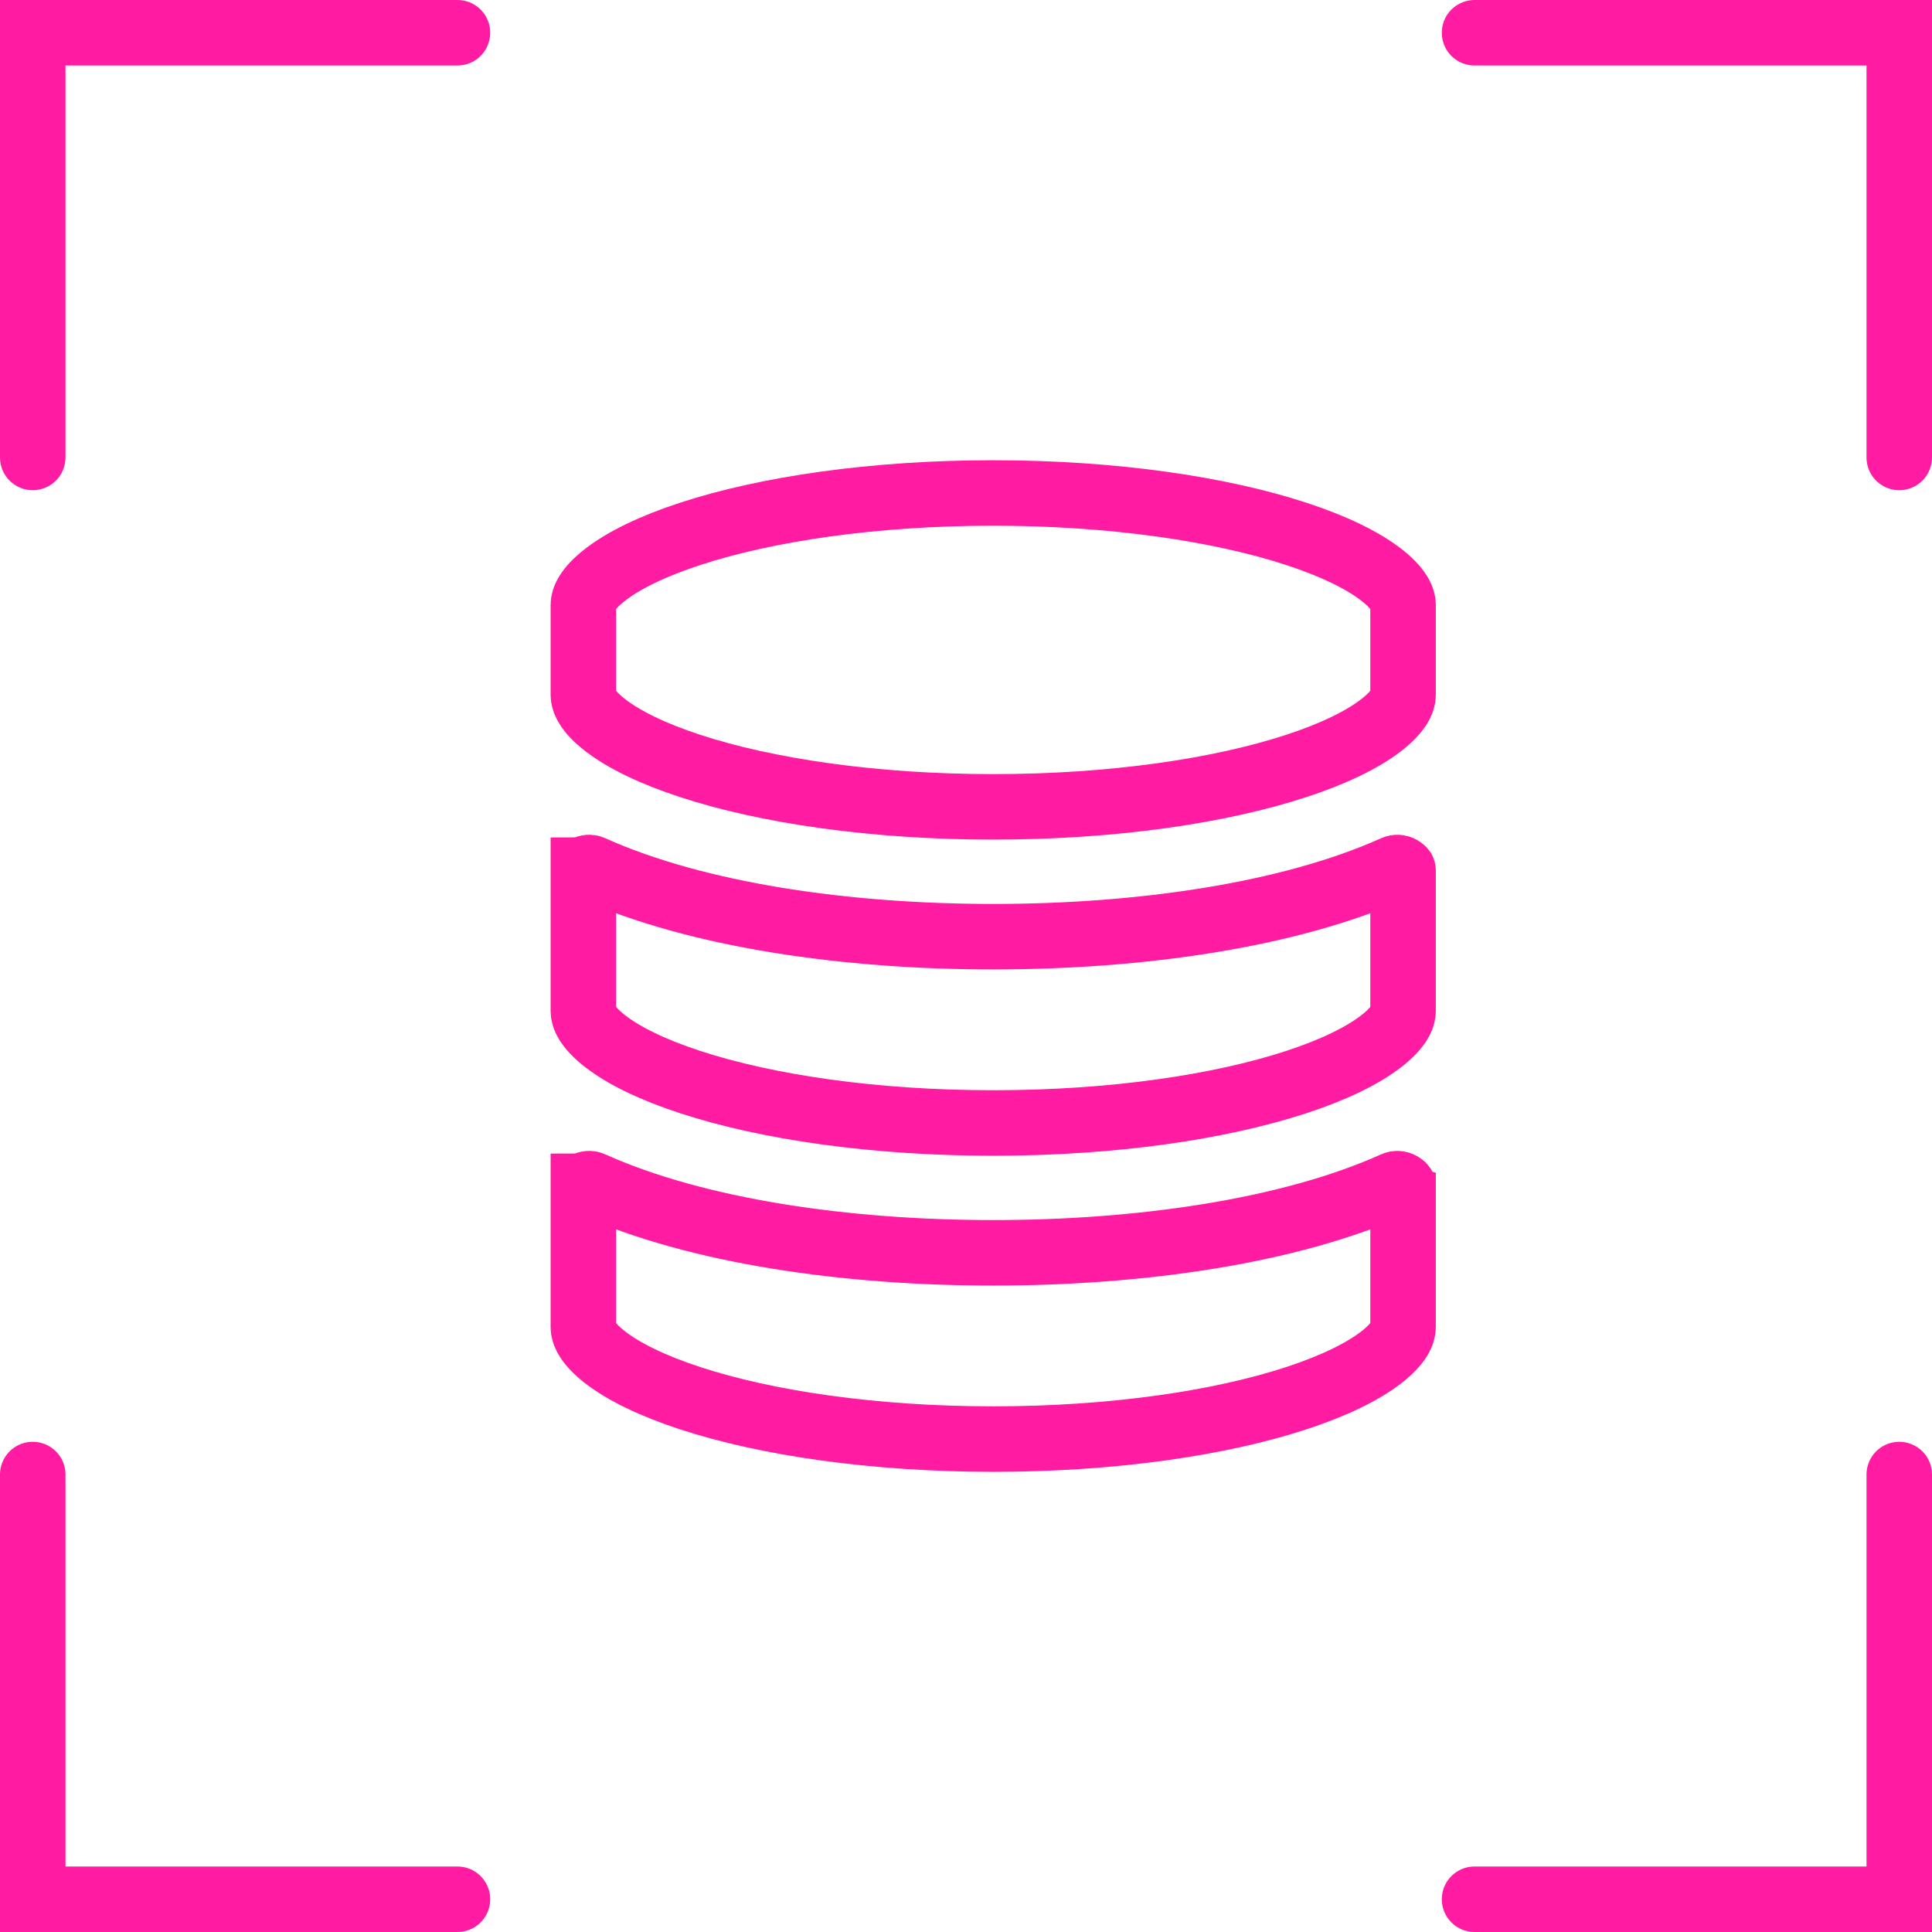 <svg width="59" height="59" viewBox="0 0 59 59" fill="none" xmlns="http://www.w3.org/2000/svg">
<path d="M1 13.97V1H13.97" stroke="#FF1CA2" stroke-width="2" stroke-linecap="round"/>
<path d="M1 45.03V58H13.97" stroke="#FF1CA2" stroke-width="2" stroke-linecap="round"/>
<path d="M58 13.97V1H45.03" stroke="#FF1CA2" stroke-width="2" stroke-linecap="round"/>
<path d="M58 45.03V58H45.03" stroke="#FF1CA2" stroke-width="2" stroke-linecap="round"/>
<path d="M42.847 18.468V21.226C42.847 21.386 42.747 21.707 42.173 22.149C41.614 22.581 40.743 23.013 39.576 23.394C37.255 24.153 33.986 24.64 30.331 24.64C26.676 24.64 23.407 24.153 21.086 23.394C19.919 23.013 19.048 22.581 18.489 22.149C17.915 21.707 17.815 21.386 17.815 21.226V18.468C17.815 18.308 17.915 17.987 18.489 17.545C19.048 17.113 19.919 16.681 21.086 16.3C23.407 15.542 26.676 15.055 30.331 15.055C33.986 15.055 37.255 15.542 39.576 16.3C40.743 16.681 41.614 17.113 42.173 17.545C42.747 17.987 42.847 18.308 42.847 18.468ZM42.596 26.506C42.641 26.486 42.718 26.483 42.792 26.526C42.825 26.545 42.84 26.564 42.845 26.571C42.847 26.575 42.847 26.574 42.847 26.577V30.88C42.847 31.04 42.747 31.361 42.173 31.803C41.614 32.235 40.743 32.667 39.576 33.048C37.255 33.807 33.986 34.294 30.331 34.294C26.676 34.294 23.407 33.807 21.086 33.048C19.919 32.667 19.048 32.235 18.489 31.803C17.915 31.361 17.815 31.04 17.815 30.88V26.577C17.815 26.575 17.815 26.575 17.815 26.574C17.816 26.574 17.816 26.573 17.817 26.571C17.822 26.564 17.837 26.545 17.87 26.526C17.944 26.483 18.021 26.486 18.066 26.506C21.283 27.956 25.861 28.605 30.331 28.605C34.801 28.605 39.379 27.956 42.596 26.506ZM42.596 36.16C42.641 36.14 42.718 36.137 42.792 36.18C42.825 36.199 42.84 36.218 42.845 36.225C42.846 36.227 42.847 36.228 42.847 36.228C42.847 36.229 42.847 36.229 42.847 36.231V40.534C42.847 40.694 42.747 41.015 42.173 41.458C41.614 41.889 40.743 42.321 39.576 42.702C37.255 43.461 33.986 43.947 30.331 43.947C26.676 43.947 23.407 43.461 21.086 42.702C19.919 42.321 19.048 41.889 18.489 41.458C17.915 41.015 17.815 40.694 17.815 40.534V36.231C17.815 36.229 17.815 36.229 17.815 36.228C17.816 36.228 17.816 36.227 17.817 36.225C17.822 36.218 17.837 36.199 17.87 36.18C17.944 36.137 18.021 36.14 18.066 36.16C21.283 37.61 25.861 38.259 30.331 38.259C34.801 38.259 39.379 37.61 42.596 36.16Z" stroke="#FF1CA2" stroke-width="2"/>
</svg>
